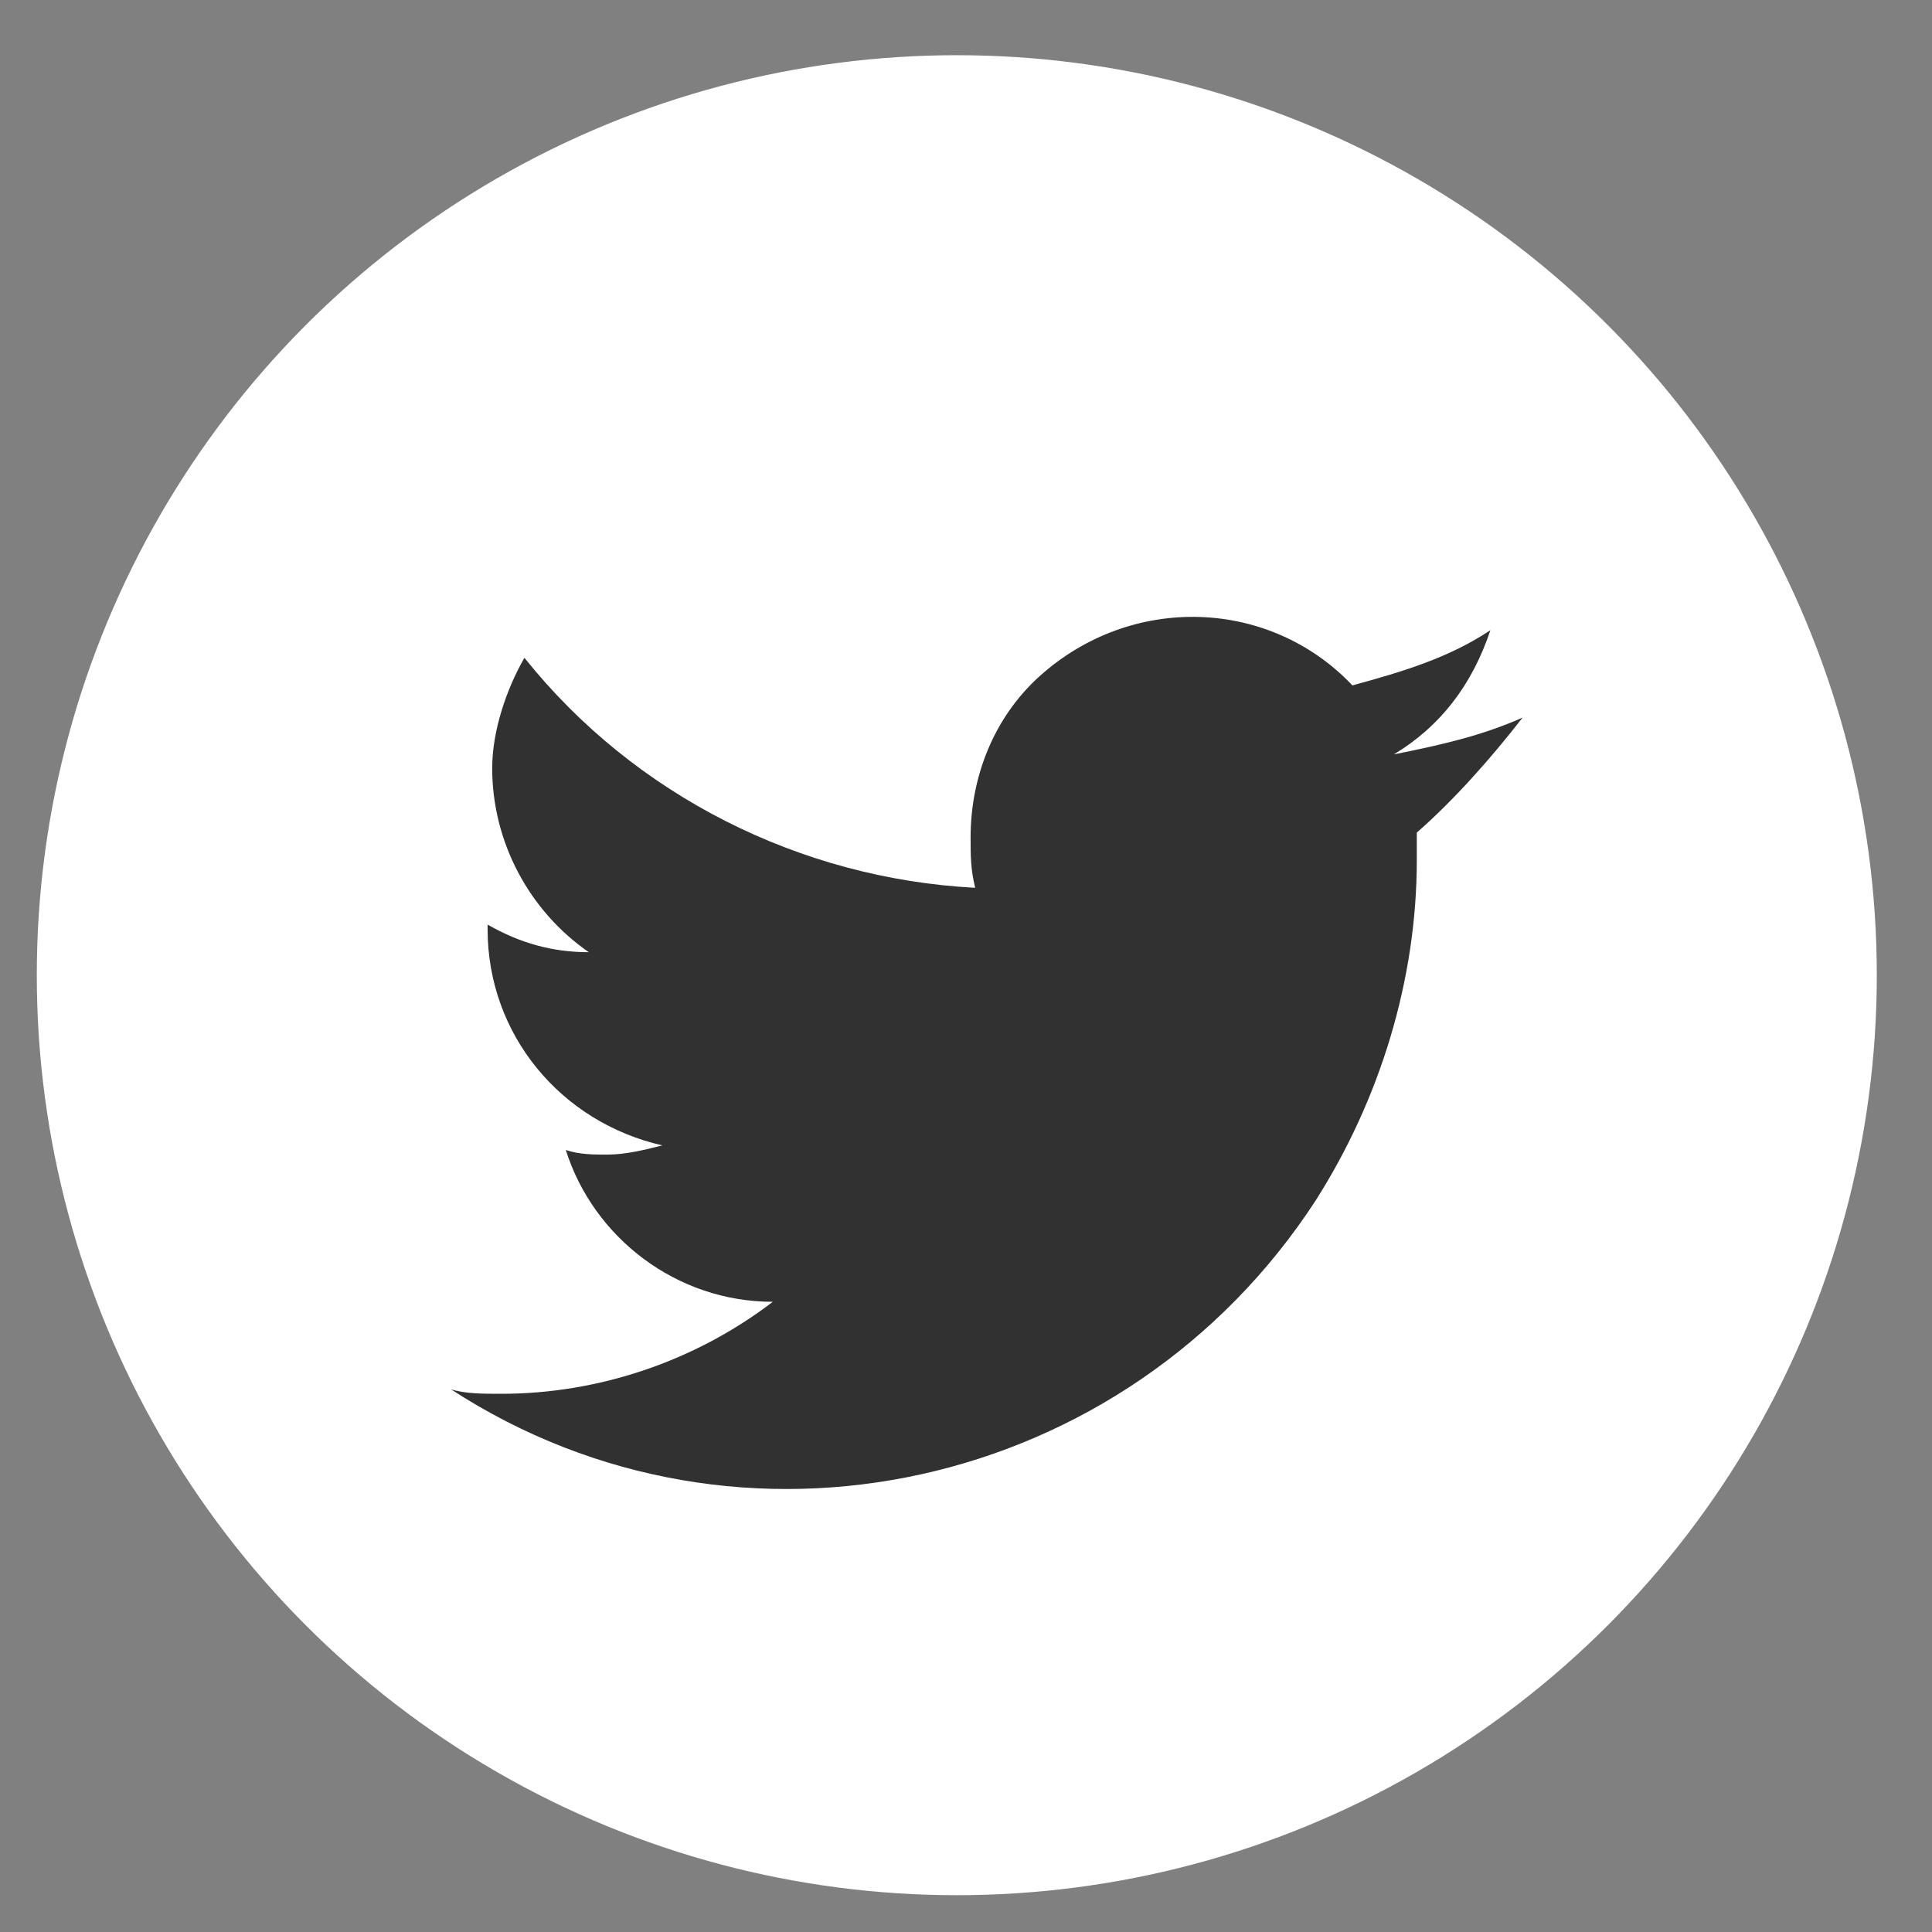 <?xml version="1.0" encoding="utf-8"?>
<!-- Generator: Adobe Illustrator 19.0.0, SVG Export Plug-In . SVG Version: 6.00 Build 0)  -->
<svg version="1.1" id="Calque_1" xmlns="http://www.w3.org/2000/svg" xmlns:xlink="http://www.w3.org/1999/xlink" x="0px" y="0px"
	 viewBox="54.8 -0.2 42 42" style="enable-background:new 54.8 -0.2 42 42;" xml:space="preserve">
<rect x="54.8" y="-0.2" width="42" height="42" fill="#808080" stroke="none"/>
<style type="text/css">
	.st0{fill:#FFFFFF;}
	.st1{fill:#313131;}
	.st2{fill:none;}
</style>
<title>icone-tweeter</title>
<circle class="st0" cx="75.6" cy="21" r="20"/>
<path class="st1" d="M87.9,15.4c-0.9,0.4-1.8,0.6-2.8,0.8c1-0.6,1.7-1.5,2.1-2.7c-0.9,0.6-1.9,0.9-3,1.2c-1.8-1.9-4.8-2-6.8-0.2
	c-1,0.9-1.5,2.2-1.5,3.5c0,0.4,0,0.7,0.1,1.1c-3.8-0.2-7.4-2-9.8-5c-0.4,0.7-0.7,1.6-0.7,2.4c0,1.6,0.8,3.1,2.1,4
	c-0.8,0-1.5-0.2-2.2-0.6v0.1c0,2.3,1.6,4.2,3.8,4.7c-0.4,0.1-0.8,0.2-1.2,0.2c-0.3,0-0.6,0-0.9-0.1c0.6,1.9,2.4,3.3,4.5,3.3
	c-1.7,1.3-3.8,2-5.9,2c-0.4,0-0.8,0-1.1-0.1c6.3,4.1,14.7,2.2,18.8-4.1c1.4-2.2,2.2-4.8,2.2-7.4c0-0.2,0-0.4,0-0.6
	C86.4,17.2,87.2,16.3,87.9,15.4L87.9,15.4z"/>
<rect x="29" y="-30" class="st2" width="100" height="100"/>
</svg>
